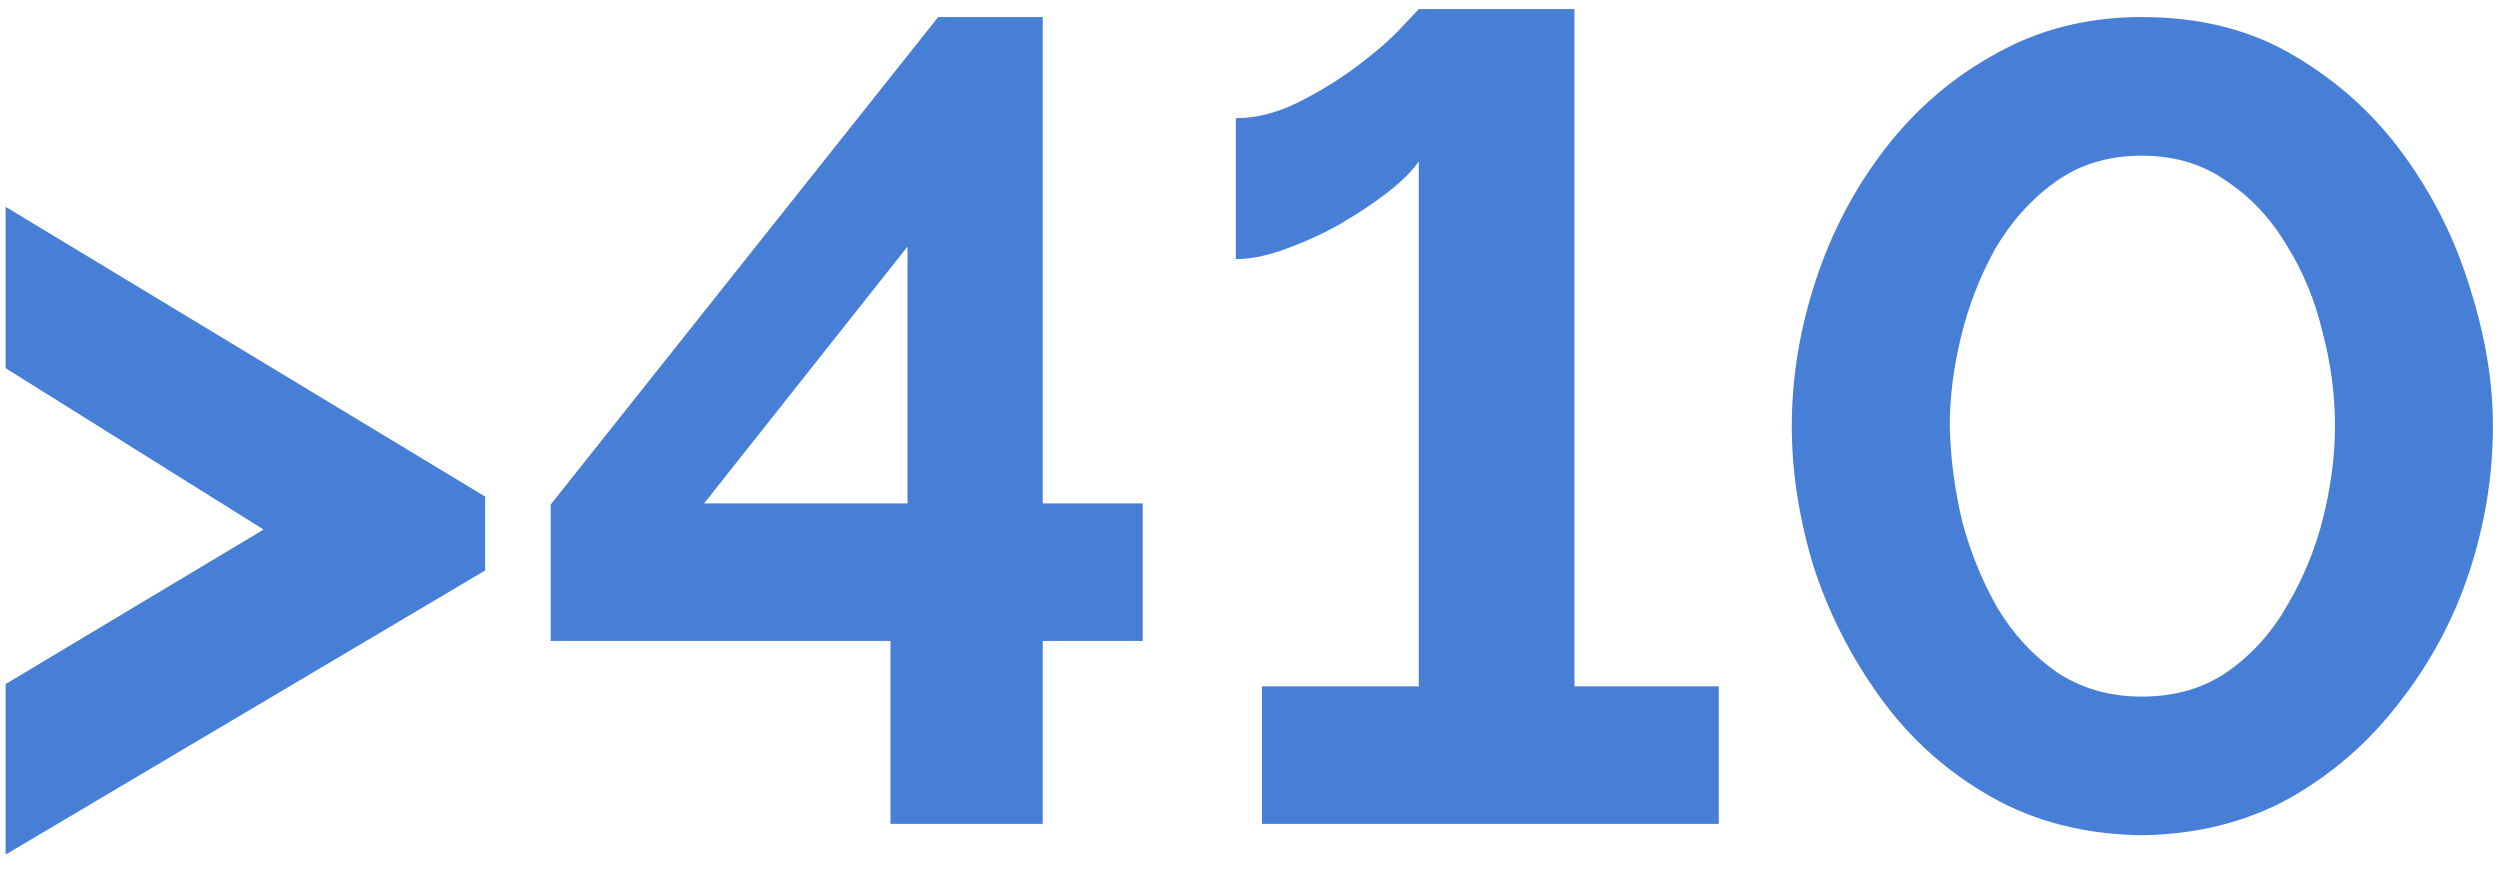 <?xml version="1.0" encoding="UTF-8"?> <svg xmlns="http://www.w3.org/2000/svg" width="88" height="31" viewBox="0 0 88 31" fill="none"><path d="M17.078 20.08L0.198 30.08V24.08L9.278 18.64L0.198 12.96V7.28L17.078 17.48V20.08ZM31.344 29V22.56H19.384V17.76L33.024 0.6H36.704V17.72H40.224V22.56H36.704V29H31.344ZM24.784 17.72H31.944V8.68L24.784 17.72ZM60.501 24.16V29H44.421V24.16H49.941V5.68C49.728 6 49.368 6.36 48.861 6.76C48.381 7.133 47.821 7.507 47.181 7.88C46.568 8.227 45.928 8.52 45.261 8.76C44.621 9 44.035 9.12 43.501 9.12V4.16C44.221 4.16 44.955 3.973 45.701 3.6C46.448 3.227 47.141 2.8 47.781 2.32C48.421 1.84 48.928 1.4 49.301 1C49.701 0.573 49.915 0.347 49.941 0.32H55.421V24.16H60.501ZM75.391 29.4C73.391 29.373 71.617 28.92 70.071 28.04C68.524 27.16 67.231 26 66.191 24.56C65.151 23.12 64.364 21.573 63.831 19.92C63.324 18.24 63.071 16.6 63.071 15C63.071 13.293 63.351 11.587 63.911 9.88C64.471 8.173 65.284 6.627 66.351 5.24C67.444 3.827 68.751 2.707 70.271 1.88C71.791 1.027 73.497 0.6 75.391 0.6C77.444 0.6 79.231 1.053 80.751 1.96C82.297 2.867 83.591 4.04 84.631 5.48C85.671 6.92 86.444 8.48 86.951 10.16C87.484 11.84 87.751 13.453 87.751 15C87.751 16.733 87.471 18.453 86.911 20.16C86.351 21.84 85.524 23.373 84.431 24.76C83.364 26.147 82.071 27.267 80.551 28.12C79.031 28.947 77.311 29.373 75.391 29.4ZM68.631 15C68.657 16.12 68.804 17.24 69.071 18.36C69.364 19.453 69.777 20.467 70.311 21.4C70.871 22.333 71.577 23.093 72.431 23.68C73.284 24.24 74.271 24.52 75.391 24.52C76.591 24.52 77.617 24.213 78.471 23.6C79.324 22.987 80.017 22.2 80.551 21.24C81.111 20.28 81.524 19.253 81.791 18.16C82.057 17.067 82.191 16.013 82.191 15C82.191 13.88 82.044 12.773 81.751 11.68C81.484 10.56 81.057 9.533 80.471 8.6C79.911 7.667 79.204 6.92 78.351 6.36C77.524 5.773 76.537 5.48 75.391 5.48C74.217 5.48 73.204 5.787 72.351 6.4C71.497 7.013 70.791 7.8 70.231 8.76C69.697 9.72 69.297 10.747 69.031 11.84C68.764 12.933 68.631 13.987 68.631 15Z" fill="#487FD6"></path></svg> 